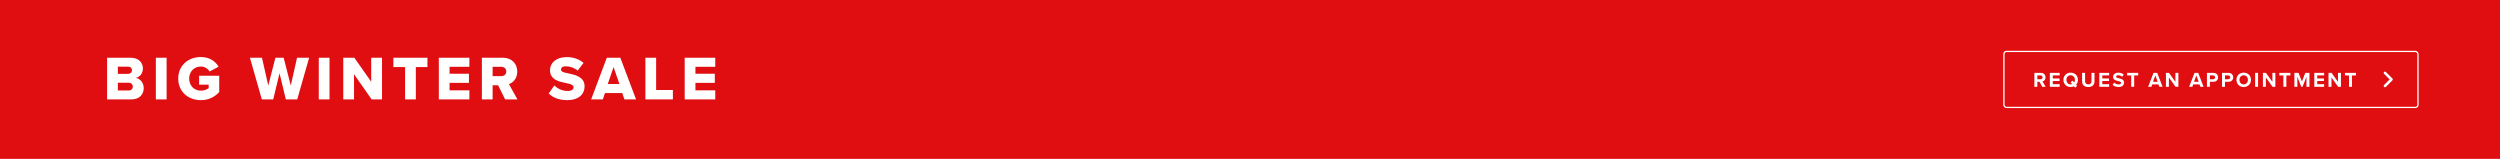 <?xml version="1.0" encoding="UTF-8" standalone="no"?>
<!-- Created with Keyshape -->
<svg xmlns="http://www.w3.org/2000/svg" width="1920" height="122" viewBox="0 0 1920 122" text-rendering="geometricPrecision" shape-rendering="geometricPrecision" style="background: rgba(224,13,17,0.00); white-space: pre;">
    <style>
@keyframes a1_t { 0% { transform: translate(206.941px,60.894px); } 47.059% { transform: translate(206.941px,60.894px); animation-timing-function: cubic-bezier(0.42,0,0.58,1); } 50% { transform: translate(206.941px,50.894px); } 94.118% { transform: translate(206.941px,50.894px); } 98.529% { transform: translate(206.941px,70.894px); } 100% { transform: translate(206.941px,70.894px); } }
@keyframes a0_t { 0% { transform: scale(1.05,1.05) translate(-2px,1px); } 50% { transform: scale(1.05,1.05) translate(-2px,1px); animation-timing-function: cubic-bezier(0.42,0,0.58,1); } 52.941% { transform: scale(1,1) translate(-2px,1px); } 100% { transform: scale(1,1) translate(-2px,1px); } }
@keyframes a0_o { 0% { opacity: 0; } 47.059% { opacity: 0; animation-timing-function: cubic-bezier(0.42,0,0.58,1); } 50% { opacity: 1; } 94.118% { opacity: 1; } 98.529% { opacity: 0; } 100% { opacity: 0; } }
@keyframes a3_t { 0% { transform: translate(206.941px,46.066px); } 47.059% { transform: translate(206.941px,46.066px); animation-timing-function: cubic-bezier(0.42,0,0.58,1); } 50% { transform: translate(206.941px,36.066px); } 94.118% { transform: translate(206.941px,36.066px); } 98.529% { transform: translate(206.941px,56.066px); } 100% { transform: translate(206.941px,56.066px); } }
@keyframes a2_t { 0% { transform: scale(1.05,1.05) translate(-3px,-2px); } 50% { transform: scale(1.05,1.05) translate(-3px,-2px); animation-timing-function: cubic-bezier(0.42,0,0.58,1); } 52.941% { transform: scale(1,1) translate(-3px,-2px); } 100% { transform: scale(1,1) translate(-3px,-2px); } }
@keyframes a2_o { 0% { opacity: 0; } 47.059% { opacity: 0; animation-timing-function: cubic-bezier(0.42,0,0.58,1); } 50% { opacity: 1; } 94.118% { opacity: 1; } 98.529% { opacity: 0; } 100% { opacity: 0; } }
@keyframes a5_t { 0% { transform: translate(1227.11px,61px); animation-timing-function: cubic-bezier(0.42,0,0.58,1); } 2.941% { transform: translate(1227.11px,52px); animation-timing-function: cubic-bezier(0,0,1,1); } 41.176% { transform: translate(1227.11px,51px); } 45.588% { transform: translate(1227.11px,71px); } 100% { transform: translate(1227.11px,71px); } }
@keyframes a4_t { 0% { transform: scale(1.9,1.9) translate(-354.67px,-28px); } 2.941% { transform: scale(1.9,1.9) translate(-354.67px,-28px); animation-timing-function: cubic-bezier(0.42,0,0.58,1); } 5.882% { transform: scale(1.8,1.8) translate(-354.67px,-28px); } 100% { transform: scale(1.8,1.8) translate(-354.67px,-28px); } }
@keyframes a4_o { 0% { opacity: 0; animation-timing-function: cubic-bezier(0.42,0,0.58,1); } 2.941% { opacity: 1; } 41.176% { opacity: 1; } 45.588% { opacity: 0; } 100% { opacity: 0; } }
@keyframes a7_t { 0% { transform: translate(1226.79px,61px); } 47.059% { transform: translate(1226.79px,61px); animation-timing-function: cubic-bezier(0.42,0,0.58,1); } 50% { transform: translate(1226.79px,51px); } 94.118% { transform: translate(1226.79px,51px); } 98.529% { transform: translate(1226.79px,71px); } 100% { transform: translate(1226.79px,71px); } }
@keyframes a6_t { 0% { transform: scale(1.55,1.55) translate(-278.932px,-31px); } 50% { transform: scale(1.55,1.55) translate(-278.932px,-31px); animation-timing-function: cubic-bezier(0.42,0,0.58,1); } 52.941% { transform: scale(1.5,1.5) translate(-278.932px,-31px); } 100% { transform: scale(1.5,1.5) translate(-278.932px,-31px); } }
@keyframes a6_o { 0% { opacity: 0; } 47.059% { opacity: 0; animation-timing-function: cubic-bezier(0.42,0,0.58,1); } 50% { opacity: 1; } 94.118% { opacity: 1; } 98.529% { opacity: 0; } 100% { opacity: 0; } }
    </style>
    <rect width="1920" height="122" fill="#e00d11" rx="0" stroke="none" transform="translate(960,61) translate(-960,-61)"/>
    <g display="none" transform="translate(1257.5,49.733) scale(1.5,1.5) translate(-203.94,-29.63)" style="white-space: pre;">
        <g style="animation: 6.8s linear infinite both a1_t;">
            <path fill="#ffffff" opacity="0" stroke="none" d="M-126.251,-5.328C-126.251,-2.112,-123.899,0.192,-120.683,0.192C-117.451,0.192,-115.099,-2.112,-115.099,-5.328C-115.099,-8.544,-117.451,-10.848,-120.683,-10.848C-123.899,-10.848,-126.251,-8.544,-126.251,-5.328ZM-117.435,-5.328C-117.435,-3.344,-118.715,-1.824,-120.683,-1.824C-122.651,-1.824,-123.915,-3.344,-123.915,-5.328C-123.915,-7.328,-122.651,-8.832,-120.683,-8.832C-118.715,-8.832,-117.435,-7.328,-117.435,-5.328ZM-105.345,0L-103.153,0L-103.153,-10.672L-105.425,-10.672L-105.425,-3.76L-110.369,-10.672L-112.705,-10.672L-112.705,0L-110.433,0L-110.433,-7.168ZM-95.867,-5.328C-95.867,-2.112,-93.515,0.192,-90.299,0.192C-87.067,0.192,-84.715,-2.112,-84.715,-5.328C-84.715,-8.544,-87.067,-10.848,-90.299,-10.848C-93.515,-10.848,-95.867,-8.544,-95.867,-5.328ZM-87.051,-5.328C-87.051,-3.344,-88.331,-1.824,-90.299,-1.824C-92.267,-1.824,-93.531,-3.344,-93.531,-5.328C-93.531,-7.328,-92.267,-8.832,-90.299,-8.832C-88.331,-8.832,-87.051,-7.328,-87.051,-5.328ZM-82.321,-4.256C-82.321,-1.632,-80.801,0.192,-77.537,0.192C-74.305,0.192,-72.785,-1.616,-72.785,-4.272L-72.785,-10.672L-75.089,-10.672L-75.089,-4.336C-75.089,-2.848,-75.905,-1.824,-77.537,-1.824C-79.201,-1.824,-80.017,-2.848,-80.017,-4.336L-80.017,-10.672L-82.321,-10.672ZM-63.848,0L-61.24,0L-63.64,-4.064C-62.488,-4.336,-61.304,-5.344,-61.304,-7.232C-61.304,-9.216,-62.664,-10.672,-64.888,-10.672L-69.88,-10.672L-69.88,0L-67.608,0L-67.608,-3.824L-65.944,-3.824ZM-63.624,-7.248C-63.624,-6.352,-64.312,-5.776,-65.224,-5.776L-67.608,-5.776L-67.608,-8.72L-65.224,-8.72C-64.312,-8.72,-63.624,-8.144,-63.624,-7.248ZM-53.905,0L-51.633,0L-51.633,-4.448L-46.465,-4.448L-46.465,-6.4L-51.633,-6.4L-51.633,-8.72L-46.353,-8.72L-46.353,-10.672L-53.905,-10.672ZM-37.18,0L-34.7,0L-38.812,-10.672L-41.66,-10.672L-45.788,0L-43.292,0L-42.62,-1.84L-37.852,-1.84ZM-40.236,-8.704L-38.476,-3.808L-42.012,-3.808ZM-30.672,0L-27.824,0L-23.712,-10.672L-26.304,-10.672L-29.248,-2.464L-32.208,-10.672L-34.8,-10.672ZM-22.751,-5.328C-22.751,-2.112,-20.399,0.192,-17.183,0.192C-13.951,0.192,-11.599,-2.112,-11.599,-5.328C-11.599,-8.544,-13.951,-10.848,-17.183,-10.848C-20.399,-10.848,-22.751,-8.544,-22.751,-5.328ZM-13.935,-5.328C-13.935,-3.344,-15.215,-1.824,-17.183,-1.824C-19.151,-1.824,-20.415,-3.344,-20.415,-5.328C-20.415,-7.328,-19.151,-8.832,-17.183,-8.832C-15.215,-8.832,-13.935,-7.328,-13.935,-5.328ZM-9.205,-4.256C-9.205,-1.632,-7.685,0.192,-4.421,0.192C-1.189,0.192,0.331,-1.616,0.331,-4.272L0.331,-10.672L-1.973,-10.672L-1.973,-4.336C-1.973,-2.848,-2.789,-1.824,-4.421,-1.824C-6.085,-1.824,-6.901,-2.848,-6.901,-4.336L-6.901,-10.672L-9.205,-10.672ZM9.268,0L11.876,0L9.476,-4.064C10.628,-4.336,11.812,-5.344,11.812,-7.232C11.812,-9.216,10.452,-10.672,8.228,-10.672L3.236,-10.672L3.236,0L5.508,0L5.508,-3.824L7.172,-3.824ZM9.492,-7.248C9.492,-6.352,8.804,-5.776,7.892,-5.776L5.508,-5.776L5.508,-8.72L7.892,-8.72C8.804,-8.72,9.492,-8.144,9.492,-7.248ZM14.317,0L16.589,0L16.589,-10.672L14.317,-10.672ZM21.972,0L24.26,0L24.26,-8.672L27.364,-8.672L27.364,-10.672L18.852,-10.672L18.852,-8.672L21.972,-8.672ZM29.62,0L37.172,0L37.172,-1.968L31.892,-1.968L31.892,-4.448L37.06,-4.448L37.06,-6.4L31.892,-6.4L31.892,-8.72L37.172,-8.72L37.172,-10.672L29.62,-10.672ZM49.73,0.192C52.162,0.192,53.506,-1.104,54.274,-2.432L52.322,-3.376C51.874,-2.496,50.914,-1.824,49.73,-1.824C47.874,-1.824,46.466,-3.312,46.466,-5.328C46.466,-7.344,47.874,-8.832,49.73,-8.832C50.914,-8.832,51.874,-8.144,52.322,-7.28L54.274,-8.24C53.522,-9.568,52.162,-10.848,49.73,-10.848C46.61,-10.848,44.13,-8.608,44.13,-5.328C44.13,-2.048,46.61,0.192,49.73,0.192ZM56.426,-4.256C56.426,-1.632,57.946,0.192,61.21,0.192C64.442,0.192,65.962,-1.616,65.962,-4.272L65.962,-10.672L63.658,-10.672L63.658,-4.336C63.658,-2.848,62.842,-1.824,61.21,-1.824C59.546,-1.824,58.73,-2.848,58.73,-4.336L58.73,-10.672L56.426,-10.672ZM74.899,0L77.507,0L75.107,-4.064C76.259,-4.336,77.443,-5.344,77.443,-7.232C77.443,-9.216,76.083,-10.672,73.859,-10.672L68.867,-10.672L68.867,0L71.139,0L71.139,-3.824L72.803,-3.824ZM75.123,-7.248C75.123,-6.352,74.435,-5.776,73.523,-5.776L71.139,-5.776L71.139,-8.72L73.523,-8.72C74.435,-8.72,75.123,-8.144,75.123,-7.248ZM82.256,0L84.544,0L84.544,-8.672L87.648,-8.672L87.648,-10.672L79.136,-10.672L79.136,-8.672L82.256,-8.672ZM96.345,0L98.825,0L94.713,-10.672L91.865,-10.672L87.737,0L90.233,0L90.905,-1.84L95.673,-1.84ZM93.289,-8.704L95.049,-3.808L91.513,-3.808ZM100.611,0L102.883,0L102.883,-10.672L100.611,-10.672ZM113.161,0L115.353,0L115.353,-10.672L113.081,-10.672L113.081,-3.76L108.137,-10.672L105.801,-10.672L105.801,0L108.073,0L108.073,-7.168ZM117.522,-1.504C118.53,-0.496,120.002,0.192,122.05,0.192C124.93,0.192,126.322,-1.28,126.322,-3.232C126.322,-5.6,124.082,-6.128,122.322,-6.528C121.09,-6.816,120.194,-7.04,120.194,-7.76C120.194,-8.4,120.738,-8.848,121.762,-8.848C122.802,-8.848,123.954,-8.48,124.818,-7.68L126.082,-9.344C125.026,-10.32,123.618,-10.832,121.922,-10.832C119.41,-10.832,117.874,-9.392,117.874,-7.616C117.874,-5.232,120.114,-4.752,121.858,-4.352C123.09,-4.064,124.018,-3.792,124.018,-2.992C124.018,-2.384,123.41,-1.792,122.162,-1.792C120.69,-1.792,119.522,-2.448,118.77,-3.232Z" fill-rule="nonzero" transform="translate(206.941,60.894) scale(1.05,1.05) translate(-2,1)" style="animation: 6.8s linear infinite both a0_t, 6.8s linear infinite both a0_o;"/>
        </g>
        <g style="animation: 6.8s linear infinite both a3_t;">
            <path fill="#ffffff" opacity="0" stroke="none" d="M-208.435,-19.965L-217.972,-19.965L-217.972,-15.734L-209.418,-15.734L-209.418,-9.314L-217.972,-9.314L-217.972,0L-225.357,0L-225.357,-26.607L-208.435,-26.607ZM-188.357,0L-192.662,-8.146L-195.315,-8.146L-195.315,0L-202.644,0L-202.644,-26.607L-191.122,-26.607C-188.24,-26.607,-185.871,-25.729,-184.015,-23.973C-182.16,-22.216,-181.232,-19.953,-181.232,-17.182C-181.232,-15.574,-181.603,-14.12,-182.346,-12.821C-183.088,-11.523,-184.127,-10.471,-185.463,-9.667L-180.175,0ZM-195.315,-20.095L-195.315,-14.306L-191.975,-14.306C-190.973,-14.306,-190.185,-14.575,-189.61,-15.113C-189.034,-15.651,-188.747,-16.347,-188.747,-17.2C-188.747,-18.054,-189.034,-18.75,-189.61,-19.288C-190.185,-19.826,-190.973,-20.095,-191.975,-20.095ZM-167.765,-6.364L-157.727,-6.364L-157.727,0L-175.057,0L-175.057,-26.607L-158.042,-26.607L-158.042,-20.262L-167.765,-20.262L-167.765,-16.347L-159.026,-16.347L-159.026,-10.335L-167.765,-10.335ZM-144.318,-6.364L-134.28,-6.364L-134.28,0L-151.61,0L-151.61,-26.607L-134.595,-26.607L-134.595,-20.262L-144.318,-20.262L-144.318,-16.347L-135.579,-16.347L-135.579,-10.335L-144.318,-10.335ZM-99.098,-26.607L-99.098,-20.002L-106.334,-20.002L-106.334,0L-113.682,0L-113.682,-20.002L-120.918,-20.002L-120.918,-26.607ZM-78.562,-26.607L-71.159,-26.607L-71.159,0L-78.562,0L-78.562,-10.205L-86.541,-10.205L-86.541,0L-93.926,0L-93.926,-26.607L-86.541,-26.607L-86.541,-16.996L-78.562,-16.996ZM-56.843,-6.364L-46.805,-6.364L-46.805,0L-64.135,0L-64.135,-26.607L-47.12,-26.607L-47.12,-20.262L-56.843,-20.262L-56.843,-16.347L-48.104,-16.347L-48.104,-10.335L-56.843,-10.335ZM-26.401,0L-30.706,-8.146L-33.359,-8.146L-33.359,0L-40.688,0L-40.688,-26.607L-29.166,-26.607C-26.284,-26.607,-23.915,-25.729,-22.059,-23.973C-20.204,-22.216,-19.276,-19.953,-19.276,-17.182C-19.276,-15.574,-19.647,-14.12,-20.389,-12.821C-21.131,-11.523,-22.171,-10.471,-23.506,-9.667L-18.218,0ZM-33.359,-20.095L-33.359,-14.306L-30.019,-14.306C-29.017,-14.306,-28.229,-14.575,-27.653,-15.113C-27.078,-15.651,-26.791,-16.347,-26.791,-17.2C-26.791,-18.054,-27.078,-18.75,-27.653,-19.288C-28.229,-19.826,-29.017,-20.095,-30.019,-20.095ZM20.595,0L13.191,0L11.113,-15.326L4.062,0.037L1.892,0.037L-5.159,-15.308L-7.2,0L-14.622,0L-10.596,-26.607L-3.285,-26.607L2.986,-12.135L9.295,-26.607L16.605,-26.607ZM43.739,0L42.273,-4.323L32.847,-4.323L31.381,0L23.533,0L33.979,-26.607L41.141,-26.607L51.81,0ZM40.492,-10.057L37.542,-18.295L34.629,-10.057ZM63.699,-6.717L73.162,-6.717L73.162,0L56.278,0L56.278,-26.607L63.699,-26.607ZM94.89,-6.717L104.353,-6.717L104.353,0L87.468,0L87.468,-26.607L94.89,-26.607ZM109.54,0L109.54,-26.607L116.962,-26.607L116.962,0ZM140.628,-26.607L147.715,-26.607L147.715,0L141.667,0L131.09,-14.435L131.09,0L124.003,0L124.003,-26.607L130.404,-26.607L140.628,-12.636ZM154.778,0L154.778,-26.607L162.199,-26.607L162.199,0ZM185.865,-26.607L192.953,-26.607L192.953,0L186.904,0L176.328,-14.435L176.328,0L169.24,0L169.24,-26.607L175.641,-26.607L185.865,-12.636ZM212.243,-14.213L226.827,-14.213C226.827,-12.06,226.483,-10.063,225.797,-8.22C225.11,-6.377,224.158,-4.803,222.939,-3.498C221.721,-2.193,220.24,-1.172,218.496,-0.436C216.751,0.3,214.853,0.668,212.799,0.668C210.795,0.668,208.915,0.319,207.159,-0.38C205.402,-1.079,203.902,-2.041,202.659,-3.266C201.416,-4.49,200.436,-5.968,199.718,-7.7C199.001,-9.432,198.642,-11.294,198.642,-13.285C198.642,-15.277,198.995,-17.138,199.7,-18.87C200.405,-20.602,201.376,-22.083,202.613,-23.314C203.85,-24.545,205.343,-25.513,207.094,-26.218C208.844,-26.923,210.727,-27.275,212.744,-27.275C216.232,-27.275,219.262,-26.292,221.835,-24.325C224.408,-22.358,225.979,-19.829,226.548,-16.736L218.867,-16.736C218.384,-17.862,217.596,-18.756,216.501,-19.418C215.406,-20.079,214.178,-20.41,212.818,-20.41C210.826,-20.41,209.215,-19.755,207.984,-18.443C206.753,-17.132,206.138,-15.413,206.138,-13.285C206.138,-11.17,206.75,-9.46,207.975,-8.155C209.2,-6.85,210.814,-6.197,212.818,-6.197C214.216,-6.197,215.465,-6.507,216.566,-7.125C217.667,-7.743,218.427,-8.566,218.848,-9.593L212.243,-9.593Z" fill-rule="nonzero" transform="translate(206.941,46.066) scale(1.05,1.05) translate(-3,-2)" style="animation: 6.8s linear infinite both a2_t, 6.8s linear infinite both a2_o;"/>
        </g>
    </g>
    <g style="animation: 6.8s linear infinite both a5_t;">
        <g opacity="0" transform="translate(1227.11,61) scale(1.9,1.9) translate(-354.67,-28)" style="white-space: pre; animation: 6.8s linear infinite both a4_t, 6.8s linear infinite both a4_o;">
            <path fill="#ffffff" stroke="none" d="M0.408,-3.996C0.408,-1.584,2.172,0.144,4.584,0.144C7.008,0.144,8.772,-1.584,8.772,-3.996C8.772,-6.408,7.008,-8.136,4.584,-8.136C2.172,-8.136,0.408,-6.408,0.408,-3.996ZM7.02,-3.996C7.02,-2.508,6.06,-1.368,4.584,-1.368C3.108,-1.368,2.16,-2.508,2.16,-3.996C2.16,-5.496,3.108,-6.624,4.584,-6.624C6.06,-6.624,7.02,-5.496,7.02,-3.996ZM16.7,0L18.343,0L18.343,-8.004L16.64,-8.004L16.64,-2.82L12.931,-8.004L11.18,-8.004L11.18,0L12.883,0L12.883,-5.376ZM24.856,-1.128C25.612,-0.372,26.716,0.144,28.252,0.144C30.412,0.144,31.456,-0.96,31.456,-2.424C31.456,-4.2,29.776,-4.596,28.456,-4.896C27.532,-5.112,26.86,-5.28,26.86,-5.82C26.86,-6.3,27.268,-6.636,28.036,-6.636C28.816,-6.636,29.68,-6.36,30.328,-5.76L31.276,-7.008C30.484,-7.74,29.428,-8.124,28.156,-8.124C26.272,-8.124,25.12,-7.044,25.12,-5.712C25.12,-3.924,26.8,-3.564,28.108,-3.264C29.032,-3.048,29.728,-2.844,29.728,-2.244C29.728,-1.788,29.272,-1.344,28.336,-1.344C27.232,-1.344,26.356,-1.836,25.792,-2.424ZM33.811,0L39.475,0L39.475,-1.476L35.515,-1.476L35.515,-3.336L39.391,-3.336L39.391,-4.8L35.515,-4.8L35.515,-6.54L39.475,-6.54L39.475,-8.004L33.811,-8.004ZM42.011,0L47.099,0L47.099,-1.5L43.715,-1.5L43.715,-8.004L42.011,-8.004ZM49.492,0L55.156,0L55.156,-1.476L51.196,-1.476L51.196,-3.336L55.072,-3.336L55.072,-4.8L51.196,-4.8L51.196,-6.54L55.156,-6.54L55.156,-8.004L49.492,-8.004ZM61.508,0.144C63.332,0.144,64.34,-0.828,64.916,-1.824L63.452,-2.532C63.116,-1.872,62.396,-1.368,61.508,-1.368C60.116,-1.368,59.06,-2.484,59.06,-3.996C59.06,-5.508,60.116,-6.624,61.508,-6.624C62.396,-6.624,63.116,-6.108,63.452,-5.46L64.916,-6.18C64.352,-7.176,63.332,-8.136,61.508,-8.136C59.168,-8.136,57.308,-6.456,57.308,-3.996C57.308,-1.536,59.168,0.144,61.508,0.144ZM68.99,0L70.706,0L70.706,-6.504L73.034,-6.504L73.034,-8.004L66.65,-8.004L66.65,-6.504L68.99,-6.504ZM75.326,0L80.99,0L80.99,-1.476L77.03,-1.476L77.03,-3.336L80.906,-3.336L80.906,-4.8L77.03,-4.8L77.03,-6.54L80.99,-6.54L80.99,-8.004L75.326,-8.004ZM83.526,0L86.682,0C89.19,0,90.93,-1.584,90.93,-3.996C90.93,-6.408,89.19,-8.004,86.682,-8.004L83.526,-8.004ZM85.23,-1.5L85.23,-6.504L86.682,-6.504C88.326,-6.504,89.19,-5.412,89.19,-3.996C89.19,-2.64,88.266,-1.5,86.682,-1.5ZM7.752,12L9.468,12L9.468,3.996L7.068,3.996L5.124,8.988L3.18,3.996L0.792,3.996L0.792,12L2.496,12L2.496,6.24L4.752,12L5.496,12L7.752,6.24ZM17.862,12L19.722,12L16.638,3.996L14.502,3.996L11.406,12L13.278,12L13.782,10.62L17.358,10.62ZM15.57,5.472L16.89,9.144L14.238,9.144ZM21.661,12L24.817,12C27.325,12,29.065,10.416,29.065,8.004C29.065,5.592,27.325,3.996,24.817,3.996L21.661,3.996ZM23.365,10.5L23.365,5.496L24.817,5.496C26.461,5.496,27.325,6.588,27.325,8.004C27.325,9.36,26.401,10.5,24.817,10.5ZM31.47,12L37.134,12L37.134,10.524L33.174,10.524L33.174,8.664L37.05,8.664L37.05,7.2L33.174,7.2L33.174,5.46L37.134,5.46L37.134,3.996L31.47,3.996ZM39.238,9.744L42.118,9.744L42.118,8.448L39.238,8.448ZM46.312,12L48.028,12L48.028,5.496L50.356,5.496L50.356,3.996L43.972,3.996L43.972,5.496L46.312,5.496ZM51.983,8.004C51.983,10.416,53.747,12.144,56.159,12.144C58.583,12.144,60.347,10.416,60.347,8.004C60.347,5.592,58.583,3.864,56.159,3.864C53.747,3.864,51.983,5.592,51.983,8.004ZM58.595,8.004C58.595,9.492,57.635,10.632,56.159,10.632C54.683,10.632,53.735,9.492,53.735,8.004C53.735,6.504,54.683,5.376,56.159,5.376C57.635,5.376,58.595,6.504,58.595,8.004ZM62.322,9.744L65.203,9.744L65.203,8.448L62.322,8.448ZM74.508,12L76.224,12L76.224,3.996L73.824,3.996L71.88,8.988L69.936,3.996L67.548,3.996L67.548,12L69.252,12L69.252,6.24L71.508,12L72.252,12L74.508,6.24ZM79.014,12L84.678,12L84.678,10.524L80.718,10.524L80.718,8.664L84.594,8.664L84.594,7.2L80.718,7.2L80.718,5.46L84.678,5.46L84.678,3.996L79.014,3.996ZM92.818,12L94.678,12L91.594,3.996L89.458,3.996L86.362,12L88.234,12L88.738,10.62L92.314,10.62ZM90.526,5.472L91.846,9.144L89.194,9.144ZM95.987,10.872C96.743,11.628,97.847,12.144,99.383,12.144C101.543,12.144,102.587,11.04,102.587,9.576C102.587,7.8,100.907,7.404,99.587,7.104C98.663,6.888,97.991,6.72,97.991,6.18C97.991,5.7,98.399,5.364,99.167,5.364C99.947,5.364,100.811,5.64,101.459,6.24L102.407,4.992C101.615,4.26,100.559,3.876,99.287,3.876C97.403,3.876,96.251,4.956,96.251,6.288C96.251,8.076,97.931,8.436,99.239,8.736C100.163,8.952,100.859,9.156,100.859,9.756C100.859,10.212,100.403,10.656,99.467,10.656C98.363,10.656,97.487,10.164,96.923,9.576ZM104.942,8.808C104.942,10.776,106.082,12.144,108.53,12.144C110.954,12.144,112.094,10.788,112.094,8.796L112.094,3.996L110.366,3.996L110.366,8.748C110.366,9.864,109.754,10.632,108.53,10.632C107.282,10.632,106.67,9.864,106.67,8.748L106.67,3.996L104.942,3.996ZM119.4,12L121.356,12L119.556,8.952C120.42,8.748,121.308,7.992,121.308,6.576C121.308,5.088,120.288,3.996,118.62,3.996L114.876,3.996L114.876,12L116.58,12L116.58,9.132L117.828,9.132ZM119.568,6.564C119.568,7.236,119.052,7.668,118.368,7.668L116.58,7.668L116.58,5.46L118.368,5.46C119.052,5.46,119.568,5.892,119.568,6.564ZM123.795,12L129.459,12L129.459,10.524L125.499,10.524L125.499,8.664L129.375,8.664L129.375,7.2L125.499,7.2L125.499,5.46L129.459,5.46L129.459,3.996L123.795,3.996ZM0.24,22.872C0.996,23.628,2.1,24.144,3.636,24.144C5.796,24.144,6.84,23.04,6.84,21.576C6.84,19.8,5.16,19.404,3.84,19.104C2.916,18.888,2.244,18.72,2.244,18.18C2.244,17.7,2.652,17.364,3.42,17.364C4.2,17.364,5.064,17.64,5.712,18.24L6.66,16.992C5.868,16.26,4.812,15.876,3.54,15.876C1.656,15.876,0.504,16.956,0.504,18.288C0.504,20.076,2.184,20.436,3.492,20.736C4.416,20.952,5.112,21.156,5.112,21.756C5.112,22.212,4.656,22.656,3.72,22.656C2.616,22.656,1.74,22.164,1.176,21.576ZM10.965,24L12.681,24L12.681,17.496L15.009,17.496L15.009,15.996L8.625,15.996L8.625,17.496L10.965,17.496ZM19.533,24L21.237,24L21.237,20.724L24.297,15.996L22.353,15.996L20.385,19.212L18.393,15.996L16.449,15.996L19.533,20.724ZM26.236,24L31.324,24L31.324,22.5L27.94,22.5L27.94,15.996L26.236,15.996ZM33.717,24L39.381,24L39.381,22.524L35.421,22.524L35.421,20.664L39.297,20.664L39.297,19.2L35.421,19.2L35.421,17.46L39.381,17.46L39.381,15.996L33.717,15.996ZM41.365,22.872C42.121,23.628,43.225,24.144,44.761,24.144C46.921,24.144,47.965,23.04,47.965,21.576C47.965,19.8,46.285,19.404,44.965,19.104C44.041,18.888,43.369,18.72,43.369,18.18C43.369,17.7,43.777,17.364,44.545,17.364C45.325,17.364,46.189,17.64,46.837,18.24L47.785,16.992C46.993,16.26,45.937,15.876,44.665,15.876C42.781,15.876,41.629,16.956,41.629,18.288C41.629,20.076,43.309,20.436,44.617,20.736C45.541,20.952,46.237,21.156,46.237,21.756C46.237,22.212,45.781,22.656,44.845,22.656C43.741,22.656,42.865,22.164,42.301,21.576Z" fill-rule="nonzero" transform="translate(368,24.91)"/>
            <path fill="#ffffff" stroke="none" d="M29.522,0L39.498,0L39.498,-38.686L29.522,-38.686L29.522,-24.244L13.456,-24.244L13.456,-38.686L3.48,-38.686L3.48,0L13.456,0L13.456,-15.544L29.522,-15.544ZM73.202,0L84.048,0L69.432,-38.686L56.904,-38.686L42.346,0L53.192,0L55.164,-5.858L71.23,-5.858ZM63.168,-29.986L68.62,-14.268L57.774,-14.268ZM86.886,0L112.406,0L112.406,-8.7L96.862,-8.7L96.862,-38.686L86.886,-38.686ZM117.574,0L127.55,0L127.55,-15.37L145.53,-15.37L145.53,-23.838L127.55,-23.838L127.55,-30.276L145.936,-30.276L145.936,-38.686L117.574,-38.686ZM166.167,0L176.143,0L176.143,-13.108L185.54,-13.108C194.24,-13.108,198.995,-18.85,198.995,-25.81C198.995,-32.828,194.24,-38.686,185.54,-38.686L166.167,-38.686ZM188.846,-25.868C188.846,-23.258,186.874,-21.576,184.206,-21.576L176.143,-21.576L176.143,-30.276L184.206,-30.276C186.874,-30.276,188.846,-28.536,188.846,-25.868ZM225.04,0L236.466,0L228.578,-14.21C232.174,-15.486,236.292,-19.082,236.292,-25.81C236.292,-33.002,231.42,-38.686,222.836,-38.686L203.464,-38.686L203.464,0L213.44,0L213.44,-13.108L218.544,-13.108ZM226.142,-25.926C226.142,-23.258,223.938,-21.576,221.328,-21.576L213.44,-21.576L213.44,-30.276L221.328,-30.276C223.938,-30.276,226.142,-28.594,226.142,-25.926ZM241.808,0L251.784,0L251.784,-38.686L241.808,-38.686ZM277.422,0.696C287.05,0.696,292.096,-4.698,294.59,-9.686L286.006,-13.746C284.73,-10.672,281.424,-8.12,277.422,-8.12C271.39,-8.12,266.924,-12.992,266.924,-19.314C266.924,-25.636,271.39,-30.508,277.422,-30.508C281.424,-30.508,284.73,-27.956,286.006,-24.882L294.59,-28.942C292.038,-34.046,287.05,-39.324,277.422,-39.324C265.822,-39.324,256.774,-31.262,256.774,-19.314C256.774,-7.424,265.822,0.696,277.422,0.696ZM298.886,0L327.248,0L327.248,-8.41L308.862,-8.41L308.862,-15.37L326.842,-15.37L326.842,-23.838L308.862,-23.838L308.862,-30.276L327.248,-30.276L327.248,-38.686L298.886,-38.686Z" fill-rule="nonzero" transform="translate(32.765,52.603)"/>
            <path fill="#ffffff" stroke="none" d="M0.792,-3.192C0.792,-1.224,1.932,0.144,4.38,0.144C6.804,0.144,7.944,-1.212,7.944,-3.204L7.944,-8.004L6.216,-8.004L6.216,-3.252C6.216,-2.136,5.604,-1.368,4.38,-1.368C3.132,-1.368,2.52,-2.136,2.52,-3.252L2.52,-8.004L0.792,-8.004ZM10.726,0L12.43,0L12.43,-2.868L14.47,-2.868C16.198,-2.868,17.158,-4.032,17.158,-5.424C17.158,-6.828,16.21,-8.004,14.47,-8.004L10.726,-8.004ZM15.418,-5.436C15.418,-4.764,14.914,-4.332,14.242,-4.332L12.43,-4.332L12.43,-6.54L14.242,-6.54C14.914,-6.54,15.418,-6.096,15.418,-5.436ZM2.64,12L4.356,12L4.356,5.496L6.684,5.496L6.684,3.996L0.3,3.996L0.3,5.496L2.64,5.496ZM8.311,8.004C8.311,10.416,10.075,12.144,12.487,12.144C14.911,12.144,16.675,10.416,16.675,8.004C16.675,5.592,14.911,3.864,12.487,3.864C10.075,3.864,8.311,5.592,8.311,8.004ZM14.923,8.004C14.923,9.492,13.963,10.632,12.487,10.632C11.011,10.632,10.063,9.492,10.063,8.004C10.063,6.504,11.011,5.376,12.487,5.376C13.963,5.376,14.923,6.504,14.923,8.004Z" fill-rule="nonzero" transform="translate(10,30.91)"/>
        </g>
    </g>
    <g style="animation: 6.8s linear infinite both a7_t;">
        <g opacity="0" transform="translate(1226.79,61) scale(1.55,1.55) translate(-278.932,-31)" style="white-space: pre; animation: 6.8s linear infinite both a6_t, 6.8s linear infinite both a6_o;">
            <path fill="#ffffff" opacity="1" stroke="none" d="M-114.3,-13.3C-115.288,-11.932,-117.34,-10.64,-120.456,-10.64C-122.129,-10.64,-123.344,-11.096,-124.636,-11.704C-126.081,-12.236,-127.524,-12.844,-129.729,-12.844C-130.716,-12.844,-132.16,-12.692,-133.376,-12.236C-130.792,-13.68,-128.816,-16.872,-128.816,-19.912L-128.816,-20.444L-120.456,-20.444L-120.456,-27.74L-131.021,-27.74L-131.477,-28.5C-132.617,-30.476,-133.68,-32.452,-133.68,-35.112C-133.68,-38.456,-130.945,-40.888,-127.22,-40.888C-124.257,-40.888,-121.596,-39.14,-120.456,-35.948L-110.045,-41.952C-113.465,-48.488,-119.697,-51.452,-128.893,-51.452C-137.708,-51.452,-148.044,-45.676,-148.044,-35.34C-148.044,-32.452,-146.829,-30.02,-145.46,-27.74L-149.488,-27.74L-149.488,-20.444L-141.204,-20.444C-140.749,-19.228,-140.445,-17.936,-140.445,-16.568C-140.445,-12.996,-143.941,-10.108,-147.816,-8.208L-143.484,0.532C-140.52,-1.14,-137.404,-2.356,-134.745,-2.356C-132.997,-2.356,-131.324,-1.748,-129.577,-0.988C-127.22,-0.076,-124.561,0.912,-120.912,0.912C-114.909,0.912,-111.26,-0.76,-109.208,-2.964ZM-105.031,0L-65.283,0L-65.283,-11.4L-84.815,-11.4C-71.211,-20.216,-65.663,-26.828,-65.663,-34.58C-65.663,-44.764,-74.251,-51.452,-86.183,-51.452C-93.251,-51.452,-101.307,-48.944,-106.703,-43.016L-99.483,-34.352C-95.835,-37.772,-91.579,-39.9,-86.183,-39.9C-82.231,-39.9,-78.963,-38.076,-78.963,-34.58C-78.963,-29.564,-83.067,-26.068,-105.031,-10.184ZM-60.274,-25.308C-60.274,-11.932,-53.358,0.912,-38.538,0.912C-23.718,0.912,-16.802,-11.932,-16.802,-25.308C-16.802,-38.684,-23.718,-51.452,-38.538,-51.452C-53.358,-51.452,-60.274,-38.684,-60.274,-25.308ZM-30.026,-25.308C-30.026,-16.34,-32.458,-10.64,-38.538,-10.64C-44.618,-10.64,-47.05,-16.34,-47.05,-25.308C-47.05,-34.276,-44.618,-39.9,-38.538,-39.9C-32.458,-39.9,-30.026,-34.276,-30.026,-25.308ZM6.601,-25.308C6.601,-9.88,18.229,0.912,33.733,0.912C49.237,0.912,60.789,-9.88,60.789,-25.308C60.789,-40.736,49.237,-51.528,33.733,-51.528C18.229,-51.528,6.601,-40.736,6.601,-25.308ZM47.489,-25.308C47.489,-17.1,42.093,-10.64,33.733,-10.64C25.297,-10.64,19.901,-17.1,19.901,-25.308C19.901,-33.592,25.297,-39.976,33.733,-39.976C42.093,-39.976,47.489,-33.592,47.489,-25.308ZM67.404,0L80.476,0L80.476,-20.14L104.036,-20.14L104.036,-31.236L80.476,-31.236L80.476,-39.672L104.568,-39.672L104.568,-50.692L67.404,-50.692ZM111.638,0L124.71,0L124.71,-20.14L148.27,-20.14L148.27,-31.236L124.71,-31.236L124.71,-39.672L148.802,-39.672L148.802,-50.692L111.638,-50.692Z" fill-rule="nonzero" transform="translate(44.082,63.174) translate(10,0)"/>
            <path fill="#ffffff" opacity="1" stroke="none" d="M-115.826,0L-107.33,0L-107.33,-2.214L-113.27,-2.214L-113.27,-5.004L-107.456,-5.004L-107.456,-7.2L-113.27,-7.2L-113.27,-9.81L-107.33,-9.81L-107.33,-12.006L-115.826,-12.006ZM-100.16,0L-96.956,0L-92.33,-12.006L-95.246,-12.006L-98.558,-2.772L-101.888,-12.006L-104.804,-12.006ZM-89.414,0L-80.918,0L-80.918,-2.214L-86.858,-2.214L-86.858,-5.004L-81.044,-5.004L-81.044,-7.2L-86.858,-7.2L-86.858,-9.81L-80.918,-9.81L-80.918,-12.006L-89.414,-12.006ZM-70.328,0L-67.394,0L-70.094,-4.572C-68.798,-4.878,-67.466,-6.012,-67.466,-8.136C-67.466,-10.368,-68.996,-12.006,-71.498,-12.006L-77.114,-12.006L-77.114,0L-74.558,0L-74.558,-4.302L-72.686,-4.302ZM-70.076,-8.154C-70.076,-7.146,-70.85,-6.498,-71.876,-6.498L-74.558,-6.498L-74.558,-9.81L-71.876,-9.81C-70.85,-9.81,-70.076,-9.162,-70.076,-8.154ZM-60.716,0L-58.16,0L-58.16,-4.914L-53.57,-12.006L-56.486,-12.006L-59.438,-7.182L-62.426,-12.006L-65.342,-12.006L-60.716,-4.914ZM-44.245,0L-35.749,0L-35.749,-2.214L-41.689,-2.214L-41.689,-5.004L-35.875,-5.004L-35.875,-7.2L-41.689,-7.2L-41.689,-9.81L-35.749,-9.81L-35.749,-12.006L-44.245,-12.006ZM-31.945,0L-24.313,0L-24.313,-2.25L-29.389,-2.25L-29.389,-12.006L-31.945,-12.006ZM-20.739,0L-12.243,0L-12.243,-2.214L-18.183,-2.214L-18.183,-5.004L-12.369,-5.004L-12.369,-7.2L-18.183,-7.2L-18.183,-9.81L-12.243,-9.81L-12.243,-12.006L-20.739,-12.006ZM-2.715,0.216C0.021,0.216,1.533,-1.242,2.397,-2.736L0.201,-3.798C-0.303,-2.808,-1.383,-2.052,-2.715,-2.052C-4.803,-2.052,-6.387,-3.726,-6.387,-5.994C-6.387,-8.262,-4.803,-9.936,-2.715,-9.936C-1.383,-9.936,-0.303,-9.162,0.201,-8.19L2.397,-9.27C1.551,-10.764,0.021,-12.204,-2.715,-12.204C-6.225,-12.204,-9.015,-9.684,-9.015,-5.994C-9.015,-2.304,-6.225,0.216,-2.715,0.216ZM8.493,0L11.067,0L11.067,-9.756L14.559,-9.756L14.559,-12.006L4.983,-12.006L4.983,-9.756L8.493,-9.756ZM24.776,0L27.71,0L25.01,-4.572C26.306,-4.878,27.638,-6.012,27.638,-8.136C27.638,-10.368,26.108,-12.006,23.606,-12.006L17.99,-12.006L17.99,0L20.546,0L20.546,-4.302L22.418,-4.302ZM25.028,-8.154C25.028,-7.146,24.254,-6.498,23.228,-6.498L20.546,-6.498L20.546,-9.81L23.228,-9.81C24.254,-9.81,25.028,-9.162,25.028,-8.154ZM31.368,0L33.924,0L33.924,-12.006L31.368,-12.006ZM43.829,0.216C46.565,0.216,48.077,-1.242,48.941,-2.736L46.745,-3.798C46.241,-2.808,45.161,-2.052,43.829,-2.052C41.741,-2.052,40.157,-3.726,40.157,-5.994C40.157,-8.262,41.741,-9.936,43.829,-9.936C45.161,-9.936,46.241,-9.162,46.745,-8.19L48.941,-9.27C48.095,-10.764,46.565,-12.204,43.829,-12.204C40.319,-12.204,37.529,-9.684,37.529,-5.994C37.529,-2.304,40.319,0.216,43.829,0.216ZM58.674,0L65.19,0C67.476,0,68.682,-1.44,68.682,-3.24C68.682,-4.752,67.656,-5.994,66.378,-6.192C67.512,-6.426,68.448,-7.434,68.448,-8.946C68.448,-10.548,67.278,-12.006,64.992,-12.006L58.674,-12.006ZM61.23,-7.182L61.23,-9.828L64.434,-9.828C65.298,-9.828,65.838,-9.252,65.838,-8.514C65.838,-7.74,65.298,-7.182,64.434,-7.182ZM61.23,-2.178L61.23,-5.004L64.524,-5.004C65.532,-5.004,66.072,-4.356,66.072,-3.6C66.072,-2.736,65.496,-2.178,64.524,-2.178ZM72.411,0L80.043,0L80.043,-2.25L74.967,-2.25L74.967,-12.006L72.411,-12.006ZM83.618,0L86.174,0L86.174,-12.006L83.618,-12.006ZM98.635,0L101.101,0L101.101,-12.006L98.545,-12.006L98.545,-4.23L92.983,-12.006L90.355,-12.006L90.355,0L92.911,0L92.911,-8.064ZM105.28,0L110.014,0C113.776,0,116.386,-2.376,116.386,-5.994C116.386,-9.612,113.776,-12.006,110.014,-12.006L105.28,-12.006ZM107.836,-2.25L107.836,-9.756L110.014,-9.756C112.48,-9.756,113.776,-8.118,113.776,-5.994C113.776,-3.96,112.39,-2.25,110.014,-2.25Z" fill-rule="nonzero" transform="translate(90.511,27.519) translate(245,16)"/>
            <path fill="#ffffff" opacity="1" stroke="none" d="M-15.427,-22.116L-2.203,-22.116L-2.203,-29.108L-15.427,-29.108L-15.427,-43.624L-23.103,-43.624L-23.103,-29.108L-36.327,-29.108L-36.327,-22.116L-23.103,-22.116L-23.103,-7.068L-15.427,-7.068Z" fill-rule="nonzero" transform="translate(-69.183,52.24) translate(-35,13)"/>
        </g>
    </g>
    <path fill="#ffffff" stroke="none" d="M-468.976,0L-450.256,0C-443.968,0,-440.848,-4.032,-440.848,-8.688C-440.848,-12.72,-443.536,-15.984,-446.944,-16.512C-443.92,-17.184,-441.472,-19.872,-441.472,-23.856C-441.472,-27.888,-444.496,-32.016,-450.832,-32.016L-468.976,-32.016ZM-460.72,-19.632L-460.72,-25.152L-452.704,-25.152C-451.024,-25.152,-449.872,-24,-449.872,-22.416C-449.872,-20.832,-451.024,-19.632,-452.704,-19.632ZM-460.72,-6.864L-460.72,-12.816L-452.416,-12.816C-450.4,-12.816,-449.248,-11.424,-449.248,-9.792C-449.248,-8.064,-450.448,-6.864,-452.416,-6.864ZM-431.536,0L-423.28,0L-423.28,-32.016L-431.536,-32.016ZM-414.352,-15.984C-414.352,-5.808,-406.576,0.576,-397.024,0.576C-390.976,0.576,-386.32,-1.872,-382.864,-5.664L-382.864,-18.192L-398.32,-18.192L-398.32,-11.328L-390.976,-11.328L-390.976,-8.64C-392.272,-7.584,-394.528,-6.72,-397.024,-6.72C-402.256,-6.72,-405.952,-10.752,-405.952,-15.984C-405.952,-21.216,-402.256,-25.248,-397.024,-25.248C-394,-25.248,-391.552,-23.568,-390.256,-21.456L-383.344,-25.104C-385.696,-29.088,-390.016,-32.544,-397.024,-32.544C-406.576,-32.544,-414.352,-26.16,-414.352,-15.984ZM-331.704,0L-322.968,0L-313.8,-32.016L-323.112,-32.016L-327.912,-10.656L-333.384,-32.016L-339.72,-32.016L-345.192,-10.656L-350.04,-32.016L-359.304,-32.016L-350.136,0L-341.4,0L-336.552,-20.064ZM-306.414,0L-298.158,0L-298.158,-32.016L-306.414,-32.016ZM-265.806,0L-257.838,0L-257.838,-32.016L-266.142,-32.016L-266.142,-13.584L-279.102,-32.016L-287.598,-32.016L-287.598,0L-279.342,0L-279.342,-19.344ZM-240.131,0L-231.875,0L-231.875,-24.816L-222.947,-24.816L-222.947,-32.016L-249.107,-32.016L-249.107,-24.816L-240.131,-24.816ZM-214.217,0L-190.745,0L-190.745,-6.96L-205.961,-6.96L-205.961,-12.72L-191.081,-12.72L-191.081,-19.728L-205.961,-19.728L-205.961,-25.056L-190.745,-25.056L-190.745,-32.016L-214.217,-32.016ZM-163.295,0L-153.839,0L-160.367,-11.76C-157.391,-12.816,-153.983,-15.792,-153.983,-21.36C-153.983,-27.312,-158.015,-32.016,-165.119,-32.016L-181.151,-32.016L-181.151,0L-172.895,0L-172.895,-10.848L-168.671,-10.848ZM-162.383,-21.456C-162.383,-19.248,-164.207,-17.856,-166.367,-17.856L-172.895,-17.856L-172.895,-25.056L-166.367,-25.056C-164.207,-25.056,-162.383,-23.664,-162.383,-21.456ZM-129.84,-4.512C-126.624,-1.44,-122.112,0.576,-115.632,0.576C-107.04,0.576,-102.288,-3.696,-102.288,-10.128C-102.288,-17.376,-109.584,-18.912,-114.864,-20.016C-118.416,-20.688,-120.384,-21.264,-120.384,-22.944C-120.384,-24.336,-119.328,-25.44,-116.592,-25.44C-113.76,-25.44,-110.256,-24.336,-107.568,-22.128L-103.056,-28.032C-106.464,-30.96,-110.928,-32.496,-116.064,-32.496C-124.272,-32.496,-128.832,-27.84,-128.832,-22.464C-128.832,-14.88,-121.44,-13.536,-116.16,-12.48C-112.752,-11.76,-110.688,-11.04,-110.688,-9.216C-110.688,-7.68,-112.416,-6.48,-115.248,-6.48C-119.616,-6.48,-123.168,-8.4,-125.472,-10.704ZM-71.701,0L-62.725,0L-74.821,-32.016L-85.189,-32.016L-97.237,0L-88.261,0L-86.629,-4.848L-73.333,-4.848ZM-80.005,-24.816L-75.493,-11.808L-84.469,-11.808ZM-55.576,0L-34.456,0L-34.456,-7.2L-47.32,-7.2L-47.32,-32.016L-55.576,-32.016ZM-25.386,0L-1.914,0L-1.914,-6.96L-17.13,-6.96L-17.13,-12.72L-2.25,-12.72L-2.25,-19.728L-17.13,-19.728L-17.13,-25.056L-1.914,-25.056L-1.914,-32.016L-25.386,-32.016Z" fill-rule="nonzero" transform="translate(551.229,76.34)"/>
    <g transform="translate(939,116) translate(-960,-12.5)">
        <g transform="translate(1720,-41.5) translate(-137.658,-8)">
            <path fill="#ffffff" stroke="none" d="M7.088,0L9.696,0L7.296,-4.064C8.448,-4.336,9.632,-5.344,9.632,-7.232C9.632,-9.216,8.272,-10.672,6.048,-10.672L1.056,-10.672L1.056,0L3.328,0L3.328,-3.824L4.992,-3.824ZM7.312,-7.248C7.312,-6.352,6.624,-5.776,5.712,-5.776L3.328,-5.776L3.328,-8.72L5.712,-8.72C6.624,-8.72,7.312,-8.144,7.312,-7.248ZM12.937,0L20.489,0L20.489,-1.968L15.209,-1.968L15.209,-4.448L20.377,-4.448L20.377,-6.4L15.209,-6.4L15.209,-8.72L20.489,-8.72L20.489,-10.672L12.937,-10.672ZM34.505,-5.328C34.505,-8.544,32.153,-10.848,28.921,-10.848C25.705,-10.848,23.353,-8.544,23.353,-5.328C23.353,-2.112,25.705,0.192,28.921,0.192C29.849,0.192,30.713,0,31.465,-0.352L32.313,0.656L33.897,-0.64L33.113,-1.552C33.993,-2.512,34.505,-3.824,34.505,-5.328ZM28.921,-1.824C26.953,-1.824,25.689,-3.344,25.689,-5.328C25.689,-7.328,26.953,-8.832,28.921,-8.832C30.889,-8.832,32.169,-7.328,32.169,-5.328C32.169,-4.56,31.977,-3.856,31.625,-3.296L30.409,-4.72L28.825,-3.44L30.041,-2.016C29.705,-1.888,29.321,-1.824,28.921,-1.824ZM37.7,-4.256C37.7,-1.632,39.22,0.192,42.484,0.192C45.716,0.192,47.236,-1.616,47.236,-4.272L47.236,-10.672L44.932,-10.672L44.932,-4.336C44.932,-2.848,44.116,-1.824,42.484,-1.824C40.82,-1.824,40.004,-2.848,40.004,-4.336L40.004,-10.672L37.7,-10.672ZM50.94,0L58.492,0L58.492,-1.968L53.212,-1.968L53.212,-4.448L58.38,-4.448L58.38,-6.4L53.212,-6.4L53.212,-8.72L58.492,-8.72L58.492,-10.672L50.94,-10.672ZM61.133,-1.504C62.141,-0.496,63.612,0.192,65.66,0.192C68.54,0.192,69.933,-1.28,69.933,-3.232C69.933,-5.6,67.692,-6.128,65.933,-6.528C64.701,-6.816,63.804,-7.04,63.804,-7.76C63.804,-8.4,64.349,-8.848,65.373,-8.848C66.412,-8.848,67.564,-8.48,68.428,-7.68L69.692,-9.344C68.636,-10.32,67.228,-10.832,65.532,-10.832C63.02,-10.832,61.484,-9.392,61.484,-7.616C61.484,-5.232,63.724,-4.752,65.469,-4.352C66.701,-4.064,67.629,-3.792,67.629,-2.992C67.629,-2.384,67.02,-1.792,65.772,-1.792C64.3,-1.792,63.133,-2.448,62.38,-3.232ZM75.417,0L77.705,0L77.705,-8.672L80.809,-8.672L80.809,-10.672L72.297,-10.672L72.297,-8.672L75.417,-8.672ZM97.031,0L99.511,0L95.399,-10.672L92.551,-10.672L88.423,0L90.919,0L91.591,-1.84L96.359,-1.84ZM93.975,-8.704L95.735,-3.808L92.199,-3.808ZM109.457,0L111.649,0L111.649,-10.672L109.377,-10.672L109.377,-3.76L104.433,-10.672L102.097,-10.672L102.097,0L104.369,0L104.369,-7.168ZM128.519,0L130.999,0L126.887,-10.672L124.039,-10.672L119.911,0L122.407,0L123.079,-1.84L127.847,-1.84ZM125.463,-8.704L127.223,-3.808L123.687,-3.808ZM133.584,0L135.856,0L135.856,-3.824L138.576,-3.824C140.88,-3.824,142.16,-5.376,142.16,-7.232C142.16,-9.104,140.896,-10.672,138.576,-10.672L133.584,-10.672ZM139.84,-7.248C139.84,-6.352,139.168,-5.776,138.272,-5.776L135.856,-5.776L135.856,-8.72L138.272,-8.72C139.168,-8.72,139.84,-8.128,139.84,-7.248ZM145.169,0L147.441,0L147.441,-3.824L150.161,-3.824C152.465,-3.824,153.745,-5.376,153.745,-7.232C153.745,-9.104,152.48,-10.672,150.161,-10.672L145.169,-10.672ZM151.424,-7.248C151.424,-6.352,150.753,-5.776,149.857,-5.776L147.441,-5.776L147.441,-8.72L149.857,-8.72C150.753,-8.72,151.424,-8.128,151.424,-7.248ZM156.241,-5.328C156.241,-2.112,158.593,0.192,161.809,0.192C165.041,0.192,167.393,-2.112,167.393,-5.328C167.393,-8.544,165.041,-10.848,161.809,-10.848C158.593,-10.848,156.241,-8.544,156.241,-5.328ZM165.057,-5.328C165.057,-3.344,163.777,-1.824,161.809,-1.824C159.841,-1.824,158.577,-3.344,158.577,-5.328C158.577,-7.328,159.841,-8.832,161.809,-8.832C163.777,-8.832,165.057,-7.328,165.057,-5.328ZM170.587,0L172.859,0L172.859,-10.672L170.587,-10.672ZM183.938,0L186.13,0L186.13,-10.672L183.858,-10.672L183.858,-3.76L178.914,-10.672L176.578,-10.672L176.578,0L178.85,0L178.85,-7.168ZM192.298,0L194.586,0L194.586,-8.672L197.69,-8.672L197.69,-10.672L189.178,-10.672L189.178,-8.672L192.298,-8.672ZM210.027,0L212.315,0L212.315,-10.672L209.115,-10.672L206.523,-4.016L203.931,-10.672L200.747,-10.672L200.747,0L203.019,0L203.019,-7.68L206.027,0L207.019,0L210.027,-7.68ZM216.034,0L223.586,0L223.586,-1.968L218.306,-1.968L218.306,-4.448L223.474,-4.448L223.474,-6.4L218.306,-6.4L218.306,-8.72L223.586,-8.72L223.586,-10.672L216.034,-10.672ZM234.322,0L236.514,0L236.514,-10.672L234.242,-10.672L234.242,-3.76L229.298,-10.672L226.962,-10.672L226.962,0L229.234,0L229.234,-7.168ZM242.683,0L244.971,0L244.971,-8.672L248.075,-8.672L248.075,-10.672L239.562,-10.672L239.562,-8.672L242.683,-8.672Z" fill-rule="nonzero" transform="translate(0,12.64)"/>
            <path d="M0,10L5,15L5,15L0,20" stroke="#ffffff" fill="none" stroke-linecap="round" stroke-width="2" fill-rule="nonzero" stroke-linejoin="round" transform="translate(270.316,-8)"/>
        </g>
        <rect width="318" height="43" fill="rgba(255,255,255,0.00)" rx="2" stroke="#ffffff" stroke-linecap="round" stroke-linejoin="round" stroke-miterlimit="2" stroke-dashoffset="0" transform="translate(1719,-42.5) translate(-159,-21.5)"/>
    </g>
</svg>
